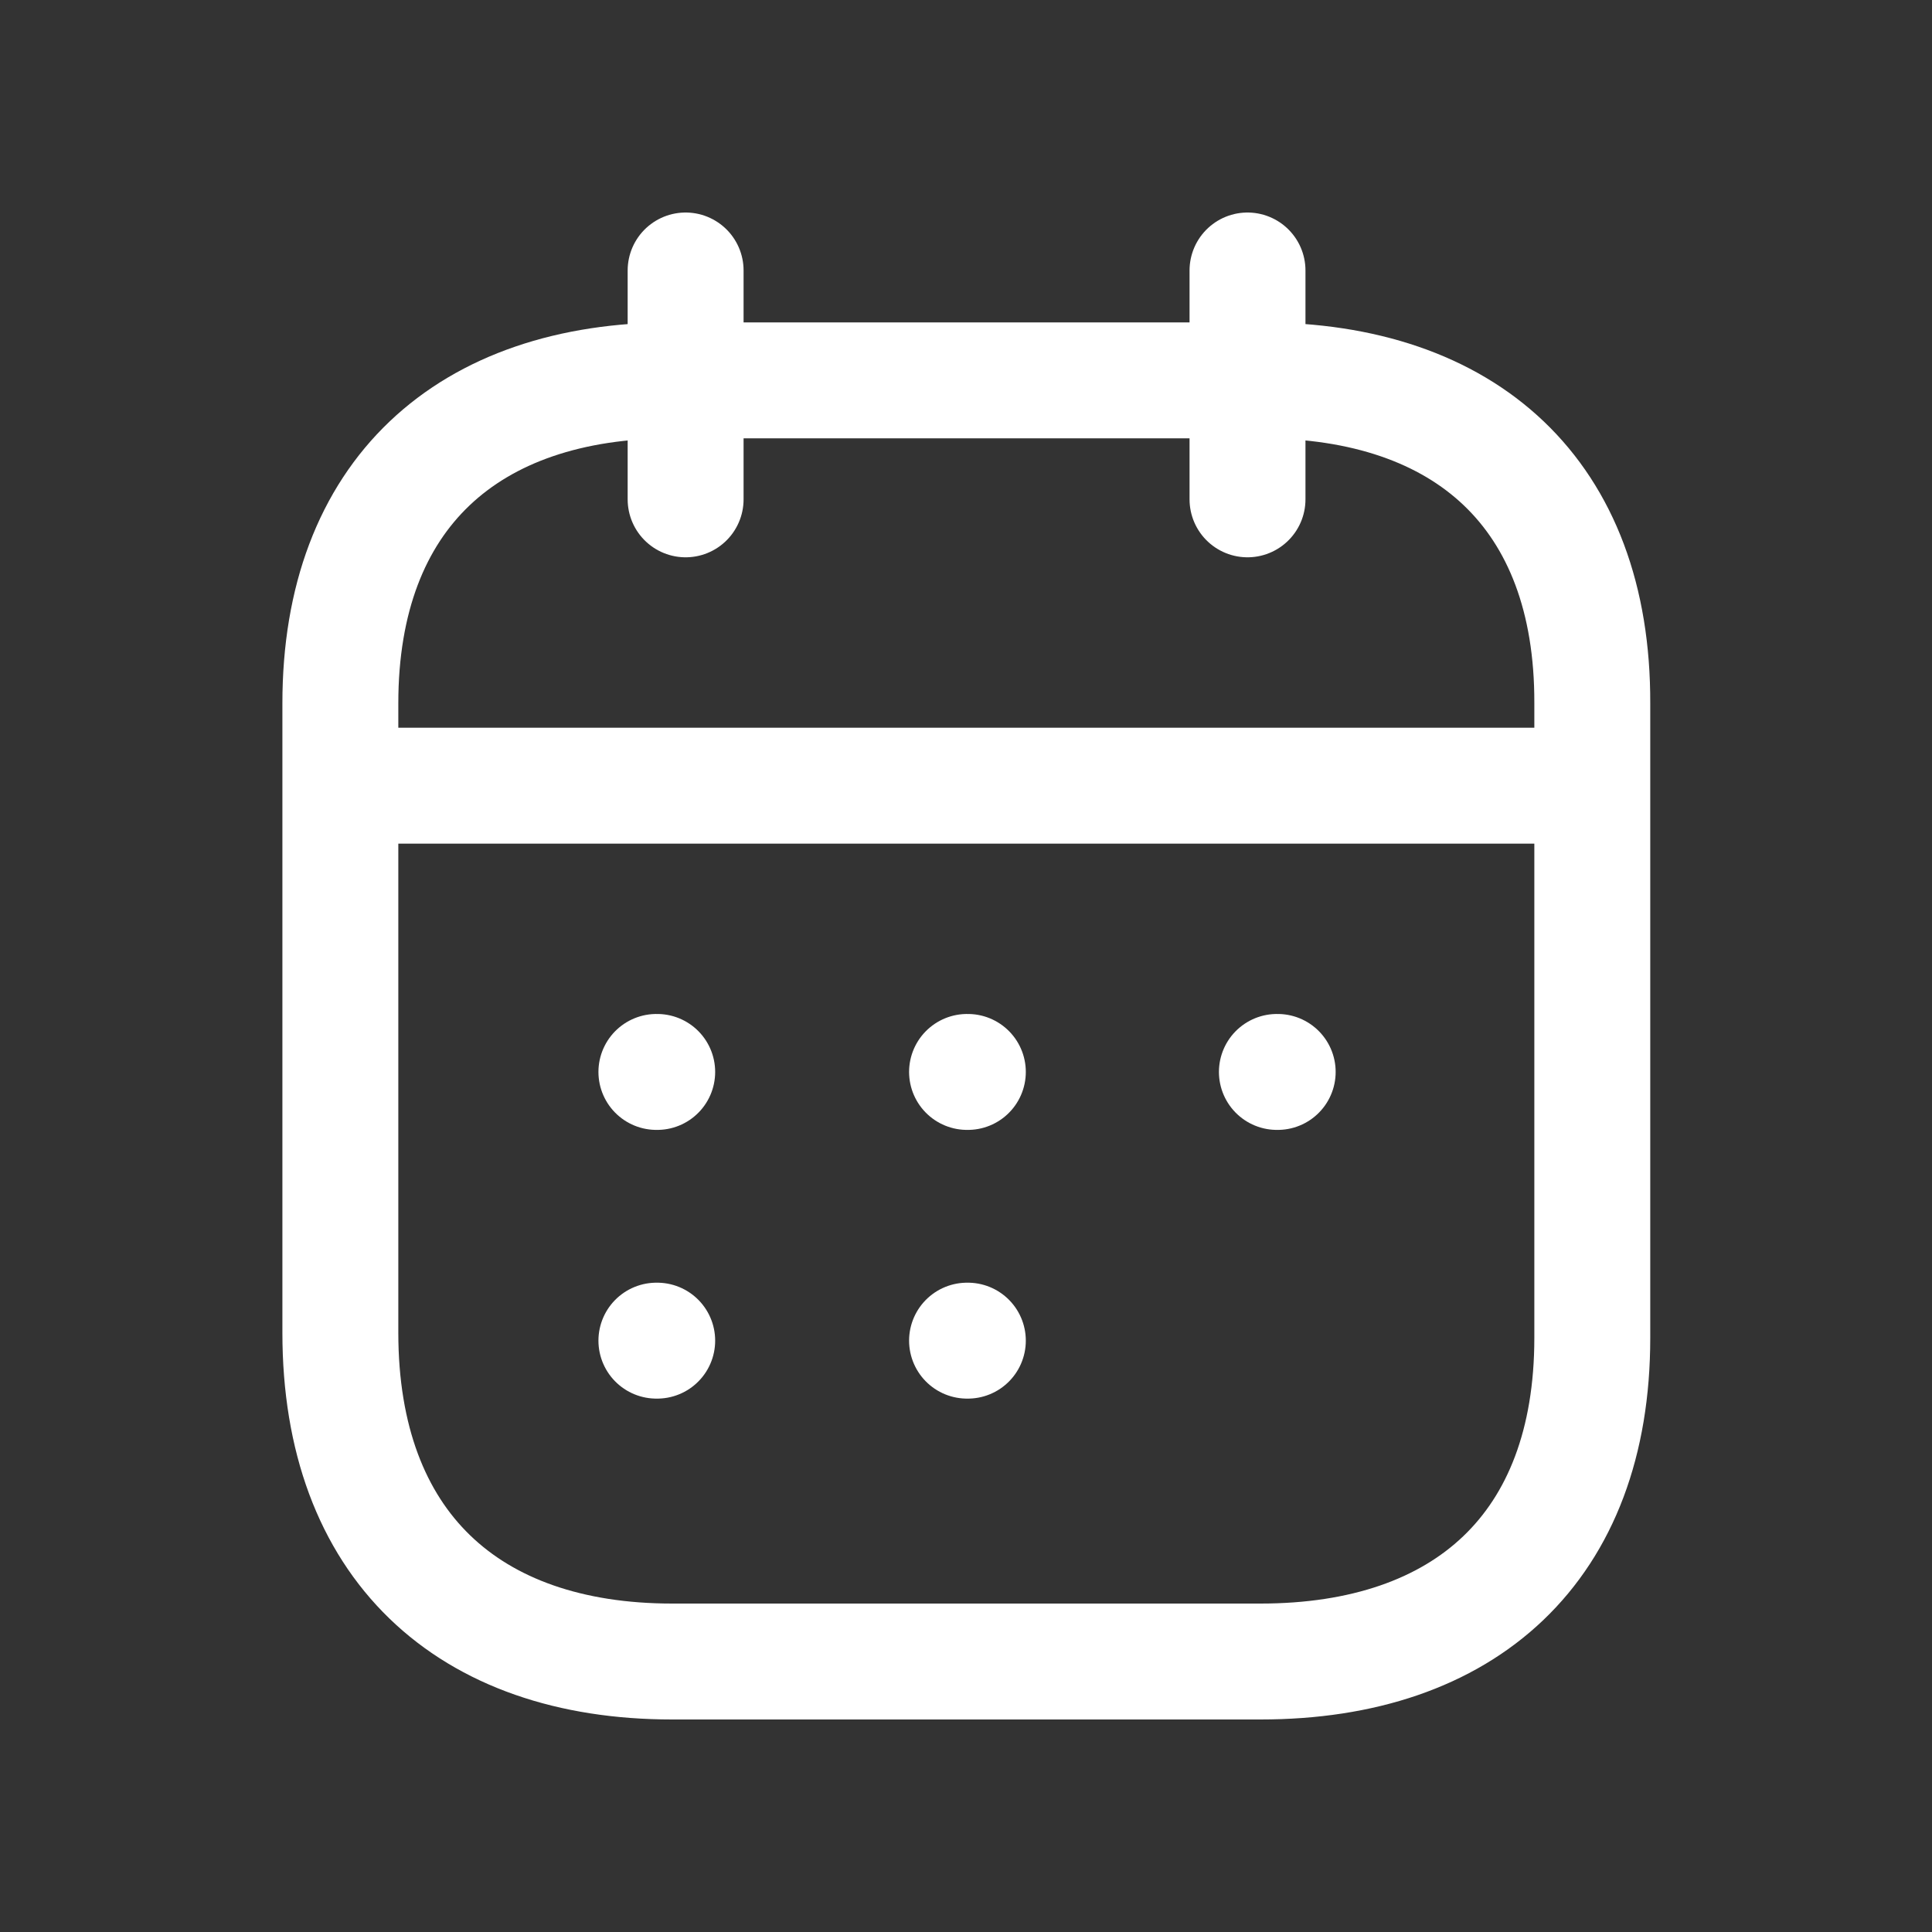 <svg width="24" height="24" viewBox="0 0 24 24" fill="none" xmlns="http://www.w3.org/2000/svg">
  <rect x="0" y="0" width="24" height="24" fill="#333333" stroke="none"/>
  <path d="M4.309 9.76H19.708" stroke="white" stroke-width="1.44" stroke-linecap="round" stroke-linejoin="round"/>
  <path d="M15.497 3.36V6.203" stroke="white" stroke-width="1.44" stroke-linecap="round" stroke-linejoin="round"/>
  <path d="M8.517 3.36V6.203" stroke="white" stroke-width="1.44" stroke-linecap="round" stroke-linejoin="round"/>
  <path fill-rule="evenodd" clip-rule="evenodd" d="M15.666 4.725H8.35C5.812 4.725 4.228 6.138 4.228 8.736V16.556C4.228 19.195 5.812 20.64 8.35 20.64H15.658C18.203 20.64 19.78 19.22 19.78 16.621V8.736C19.788 6.138 18.211 4.725 15.666 4.725Z" stroke="white" stroke-width="1.44" stroke-linecap="round" stroke-linejoin="round"/>
  <path d="M8.154 13.316H8.164" stroke="white" stroke-width="1.44" stroke-linecap="round" stroke-linejoin="round"/>
  <path d="M8.154 16.654H8.164" stroke="white" stroke-width="1.44" stroke-linecap="round" stroke-linejoin="round"/>
  <path d="M12.013 13.316H12.023" stroke="white" stroke-width="1.44" stroke-linecap="round" stroke-linejoin="round"/>
  <path d="M12.013 16.654H12.023" stroke="white" stroke-width="1.44" stroke-linecap="round" stroke-linejoin="round"/>
  <path d="M15.862 13.316H15.872" stroke="white" stroke-width="1.44" stroke-linecap="round" stroke-linejoin="round"/>
</svg>
